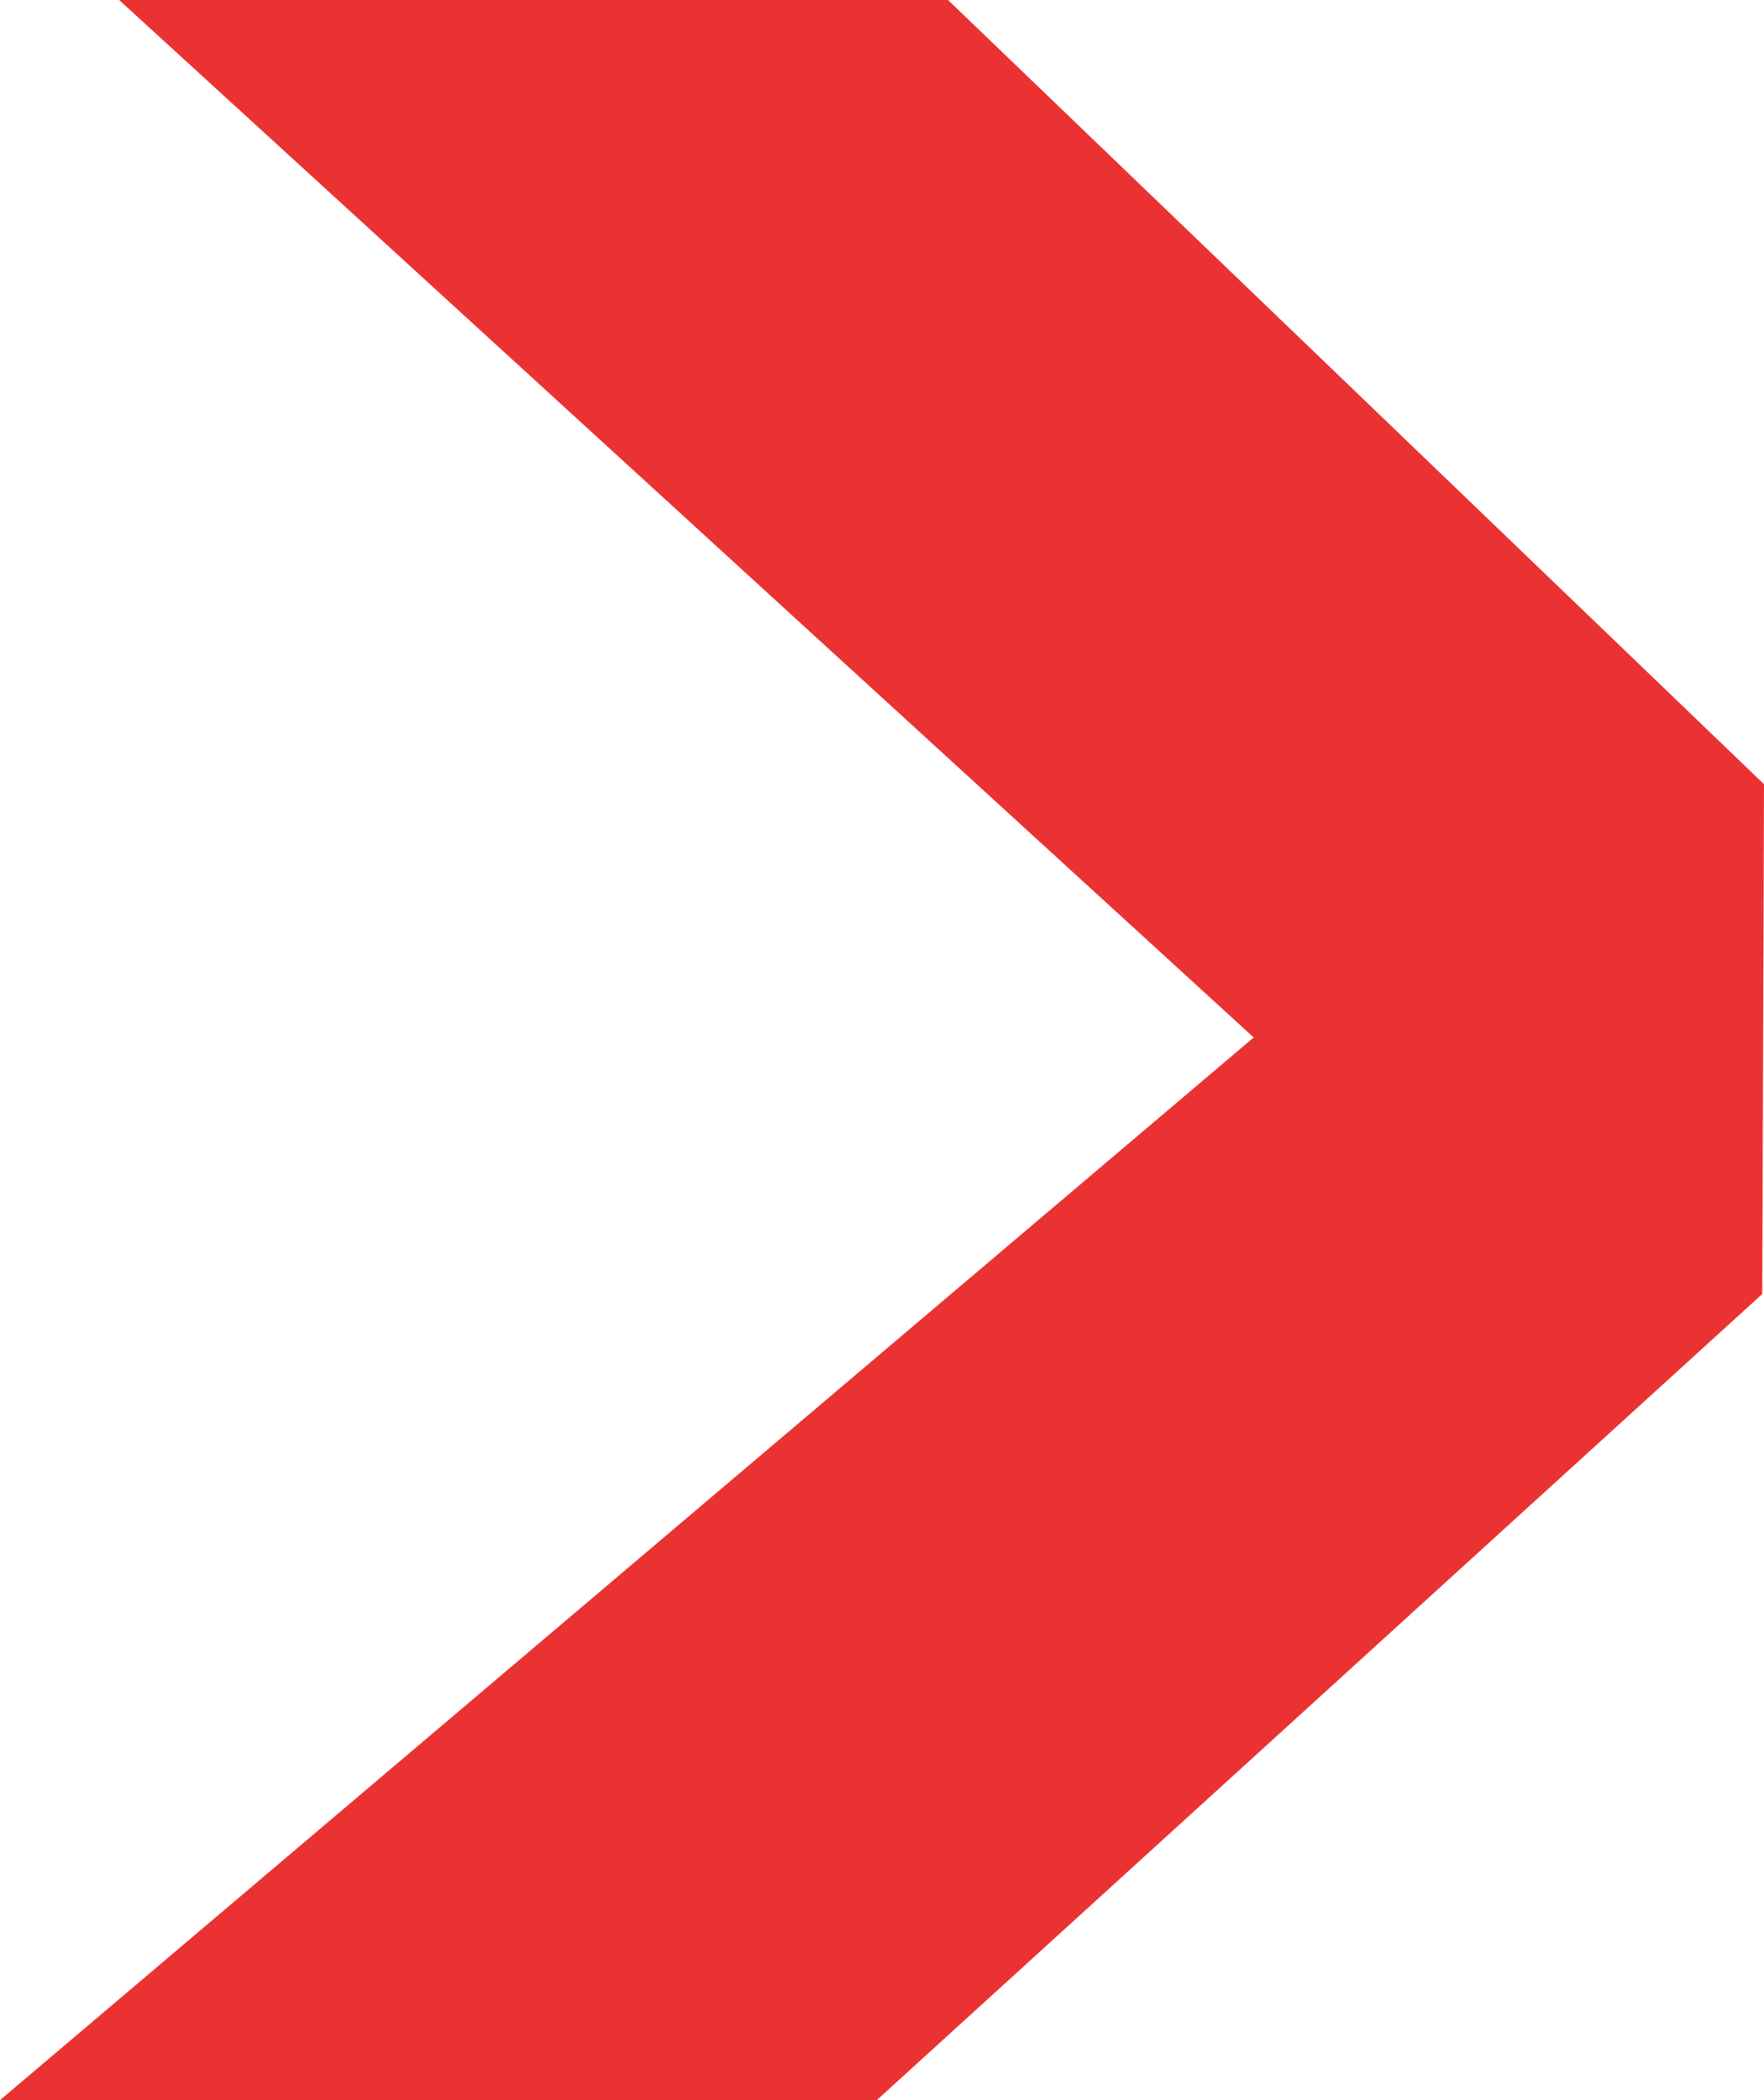 <svg width="21" height="25" viewBox="0 0 21 25" fill="none" xmlns="http://www.w3.org/2000/svg">
<path d="M21 9.335L11.286 0H1.418L14.925 12.35L0 25H10.438L20.979 15.404L21 9.329V9.335Z" fill="#EB3232"/>
</svg>

